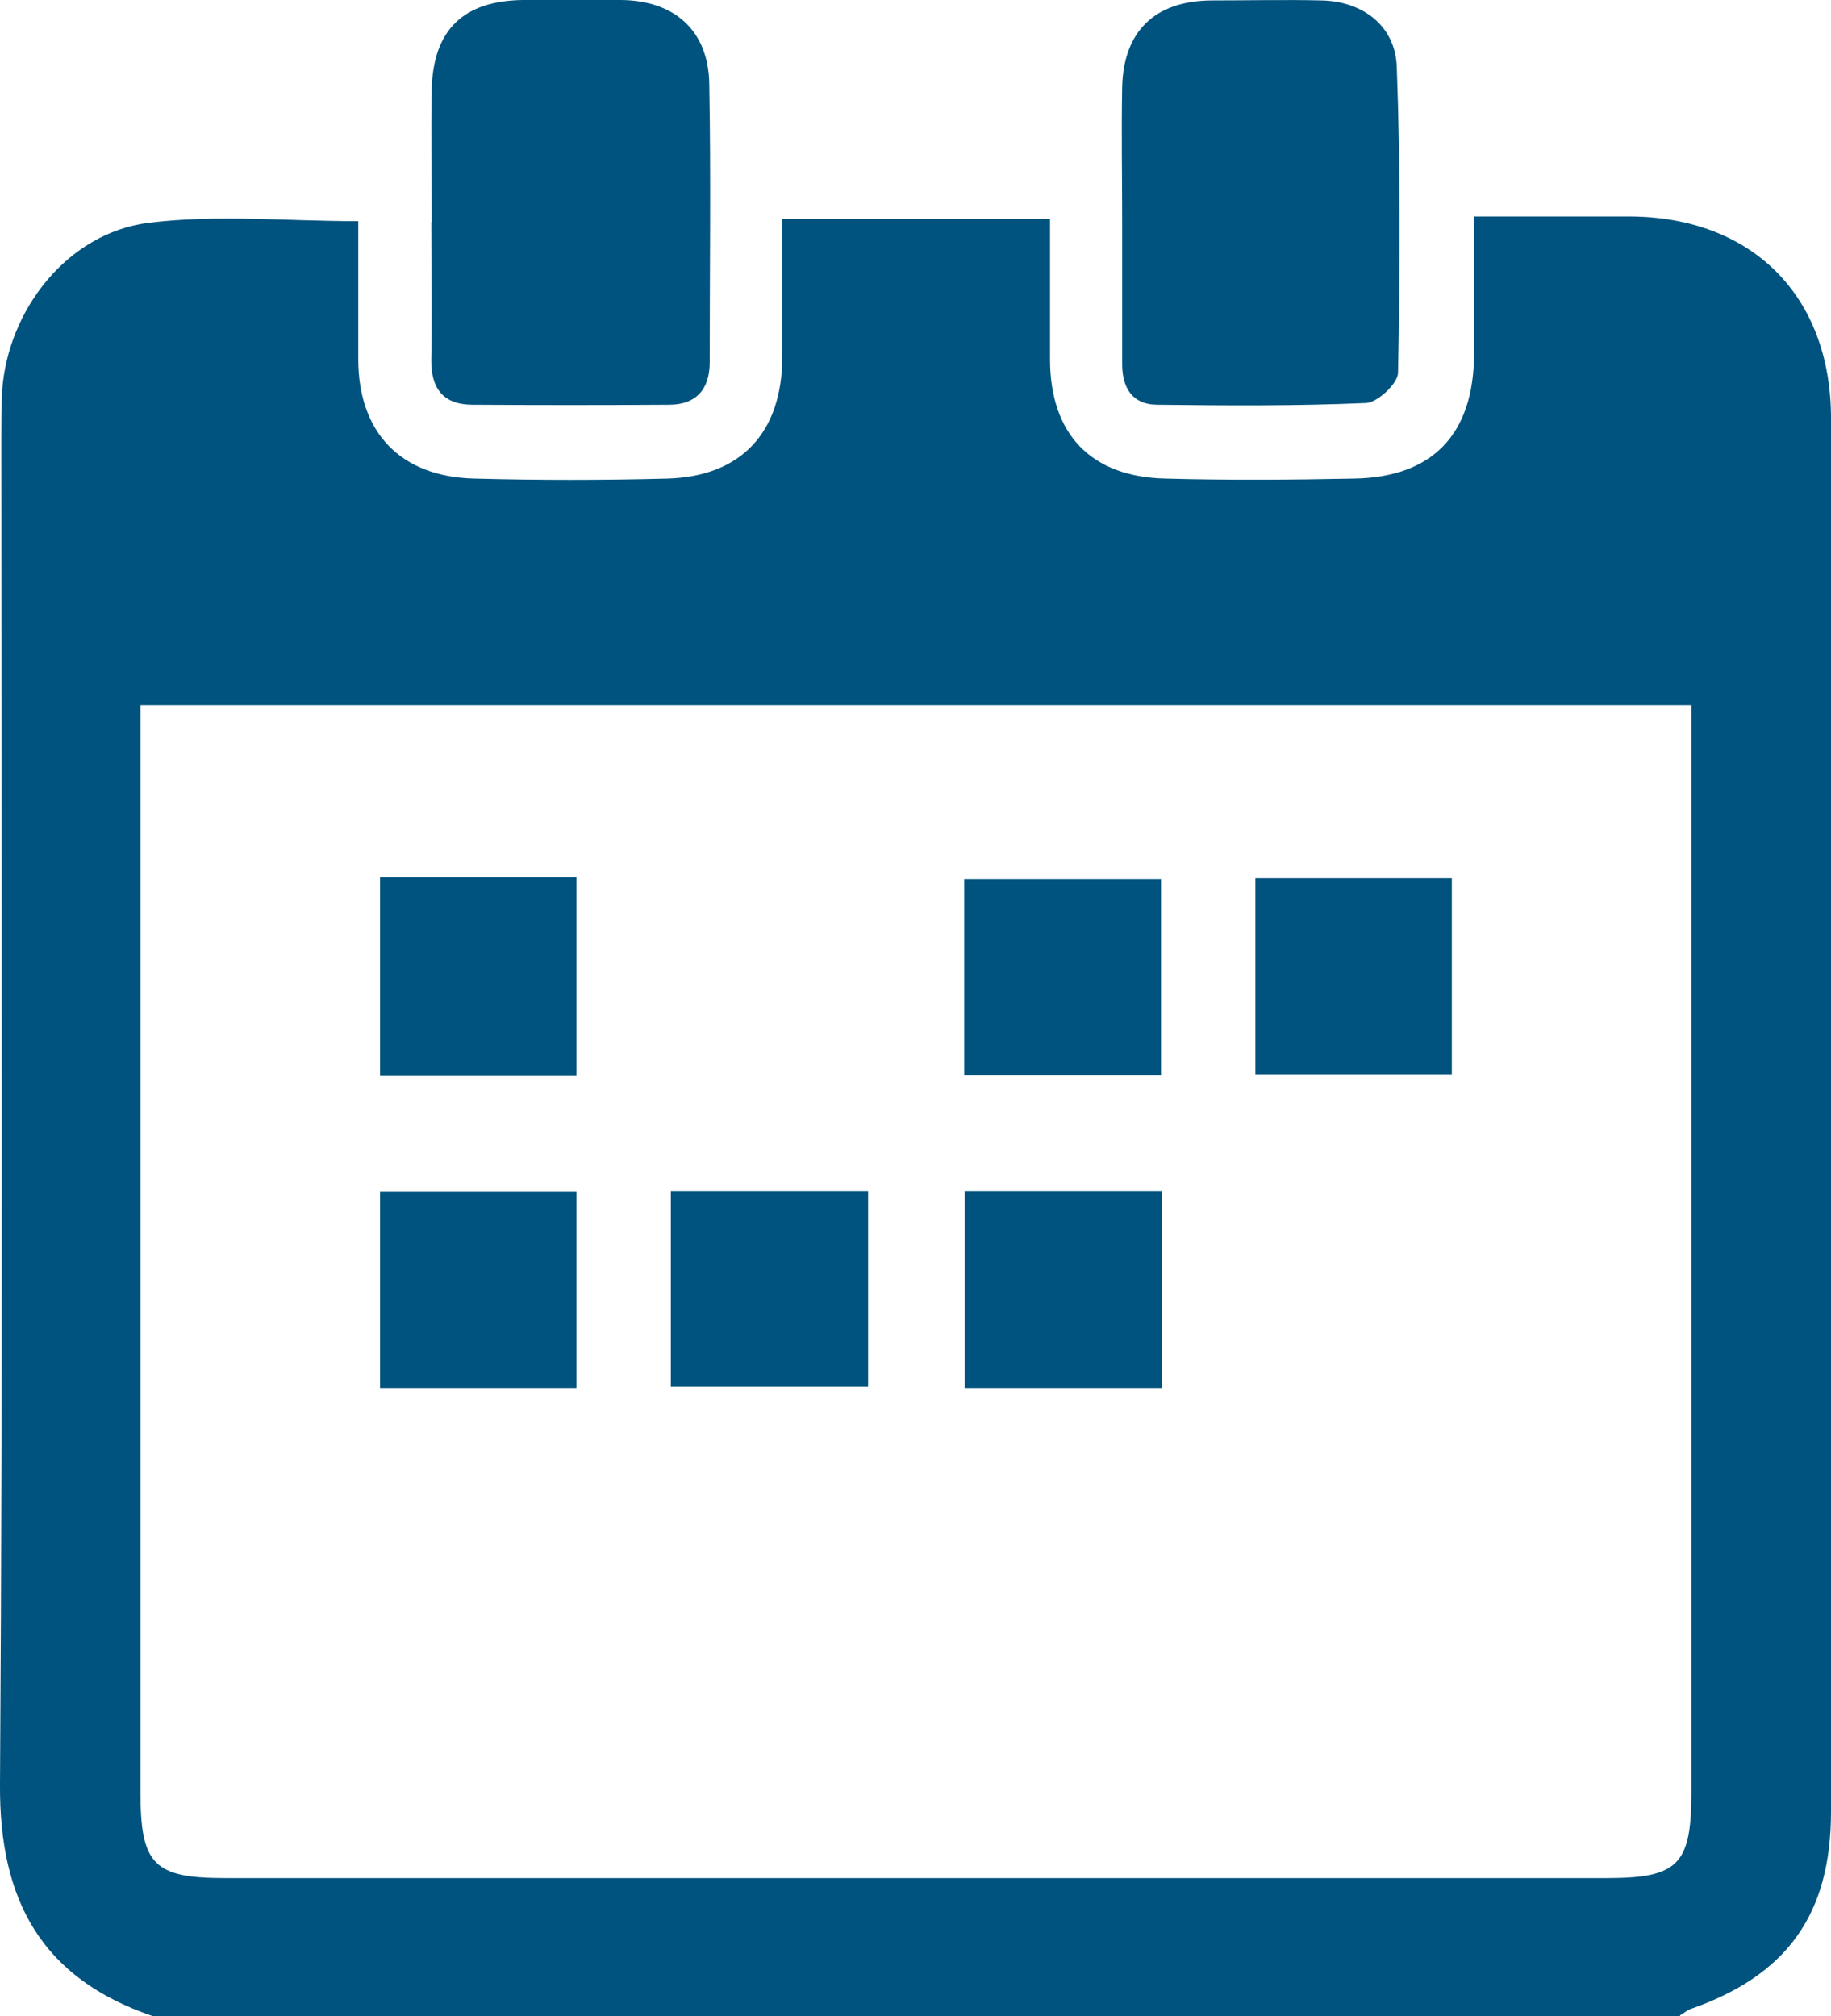 <?xml version="1.0" encoding="UTF-8"?>
<svg id="_レイヤー_2" data-name="レイヤー_2" xmlns="http://www.w3.org/2000/svg" viewBox="0 0 42.88 47.22">
  <defs>
    <style>
      .cls-1 {
        fill: #00537e;
      }
    </style>
  </defs>
  <g id="_レイヤー_1-2" data-name="レイヤー_1">
    <g>
      <path class="cls-1" d="M39.34,47.22H3.57C.97,46.33-.02,44.51,0,41.79c.07-10.51.03-21.01.03-31.52,0-.37,0-.74.02-1.11.13-1.91,1.54-3.7,3.42-3.94,1.59-.2,3.23-.04,4.92-.04,0,1.09,0,2.16,0,3.23,0,1.72.99,2.76,2.72,2.8,1.5.04,3.01.04,4.52,0,1.73-.05,2.68-1.08,2.69-2.83,0-1.07,0-2.14,0-3.25h6.27c0,1.13,0,2.2,0,3.28,0,1.75.95,2.76,2.7,2.8,1.47.04,2.95.03,4.42,0,1.84-.03,2.8-1.04,2.81-2.9,0-1.06,0-2.12,0-3.24,1.31,0,2.48,0,3.64,0,2.86.01,4.72,1.85,4.72,4.73,0,10.88,0,21.75,0,32.63,0,2.41-1.03,3.84-3.3,4.63-.08.03-.15.1-.23.14ZM39.62,16.51H3.29c0,.38,0,.71,0,1.04,0,8.14,0,16.29,0,24.43,0,1.69.31,2.01,1.98,2.01,10.79,0,21.57,0,32.36,0,1.68,0,1.98-.32,1.98-2.01,0-8.14,0-16.29,0-24.43v-1.04Z"/>
      <path class="cls-1" d="M26.28,5.17c0-1.04-.02-2.09,0-3.13.03-1.31.77-2.02,2.09-2.03.86,0,1.72-.02,2.58,0,.96.02,1.72.59,1.76,1.54.09,2.39.08,4.79.03,7.18,0,.25-.48.7-.75.71-1.62.07-3.25.06-4.88.04-.61,0-.84-.42-.83-.99,0-1.11,0-2.21,0-3.32Z"/>
      <path class="cls-1" d="M10.11,5.21c0-1.04-.02-2.09,0-3.13C10.15.69,10.86.02,12.24,0c.77,0,1.53,0,2.3,0,1.25.01,2.05.71,2.07,1.96.04,2.18.01,4.35.01,6.53,0,.63-.32.99-.95.99-1.53.01-3.07.01-4.6,0-.69,0-.98-.38-.97-1.06.02-1.07,0-2.15,0-3.22Z"/>
      <path class="cls-1" d="M13.5,32.51h-4.6v-4.6h4.6v4.6Z"/>
      <path class="cls-1" d="M20.33,27.9v4.58h-4.62v-4.58h4.62Z"/>
      <path class="cls-1" d="M27.21,32.51h-4.62v-4.61h4.62v4.61Z"/>
      <path class="cls-1" d="M8.9,20.55h4.6v4.64h-4.6v-4.64Z"/>
      <path class="cls-1" d="M22.58,25.18v-4.59h4.61v4.59h-4.61Z"/>
      <path class="cls-1" d="M29.4,25.17v-4.6h4.6v4.6h-4.6Z"/>
    </g>
  </g>
</svg>